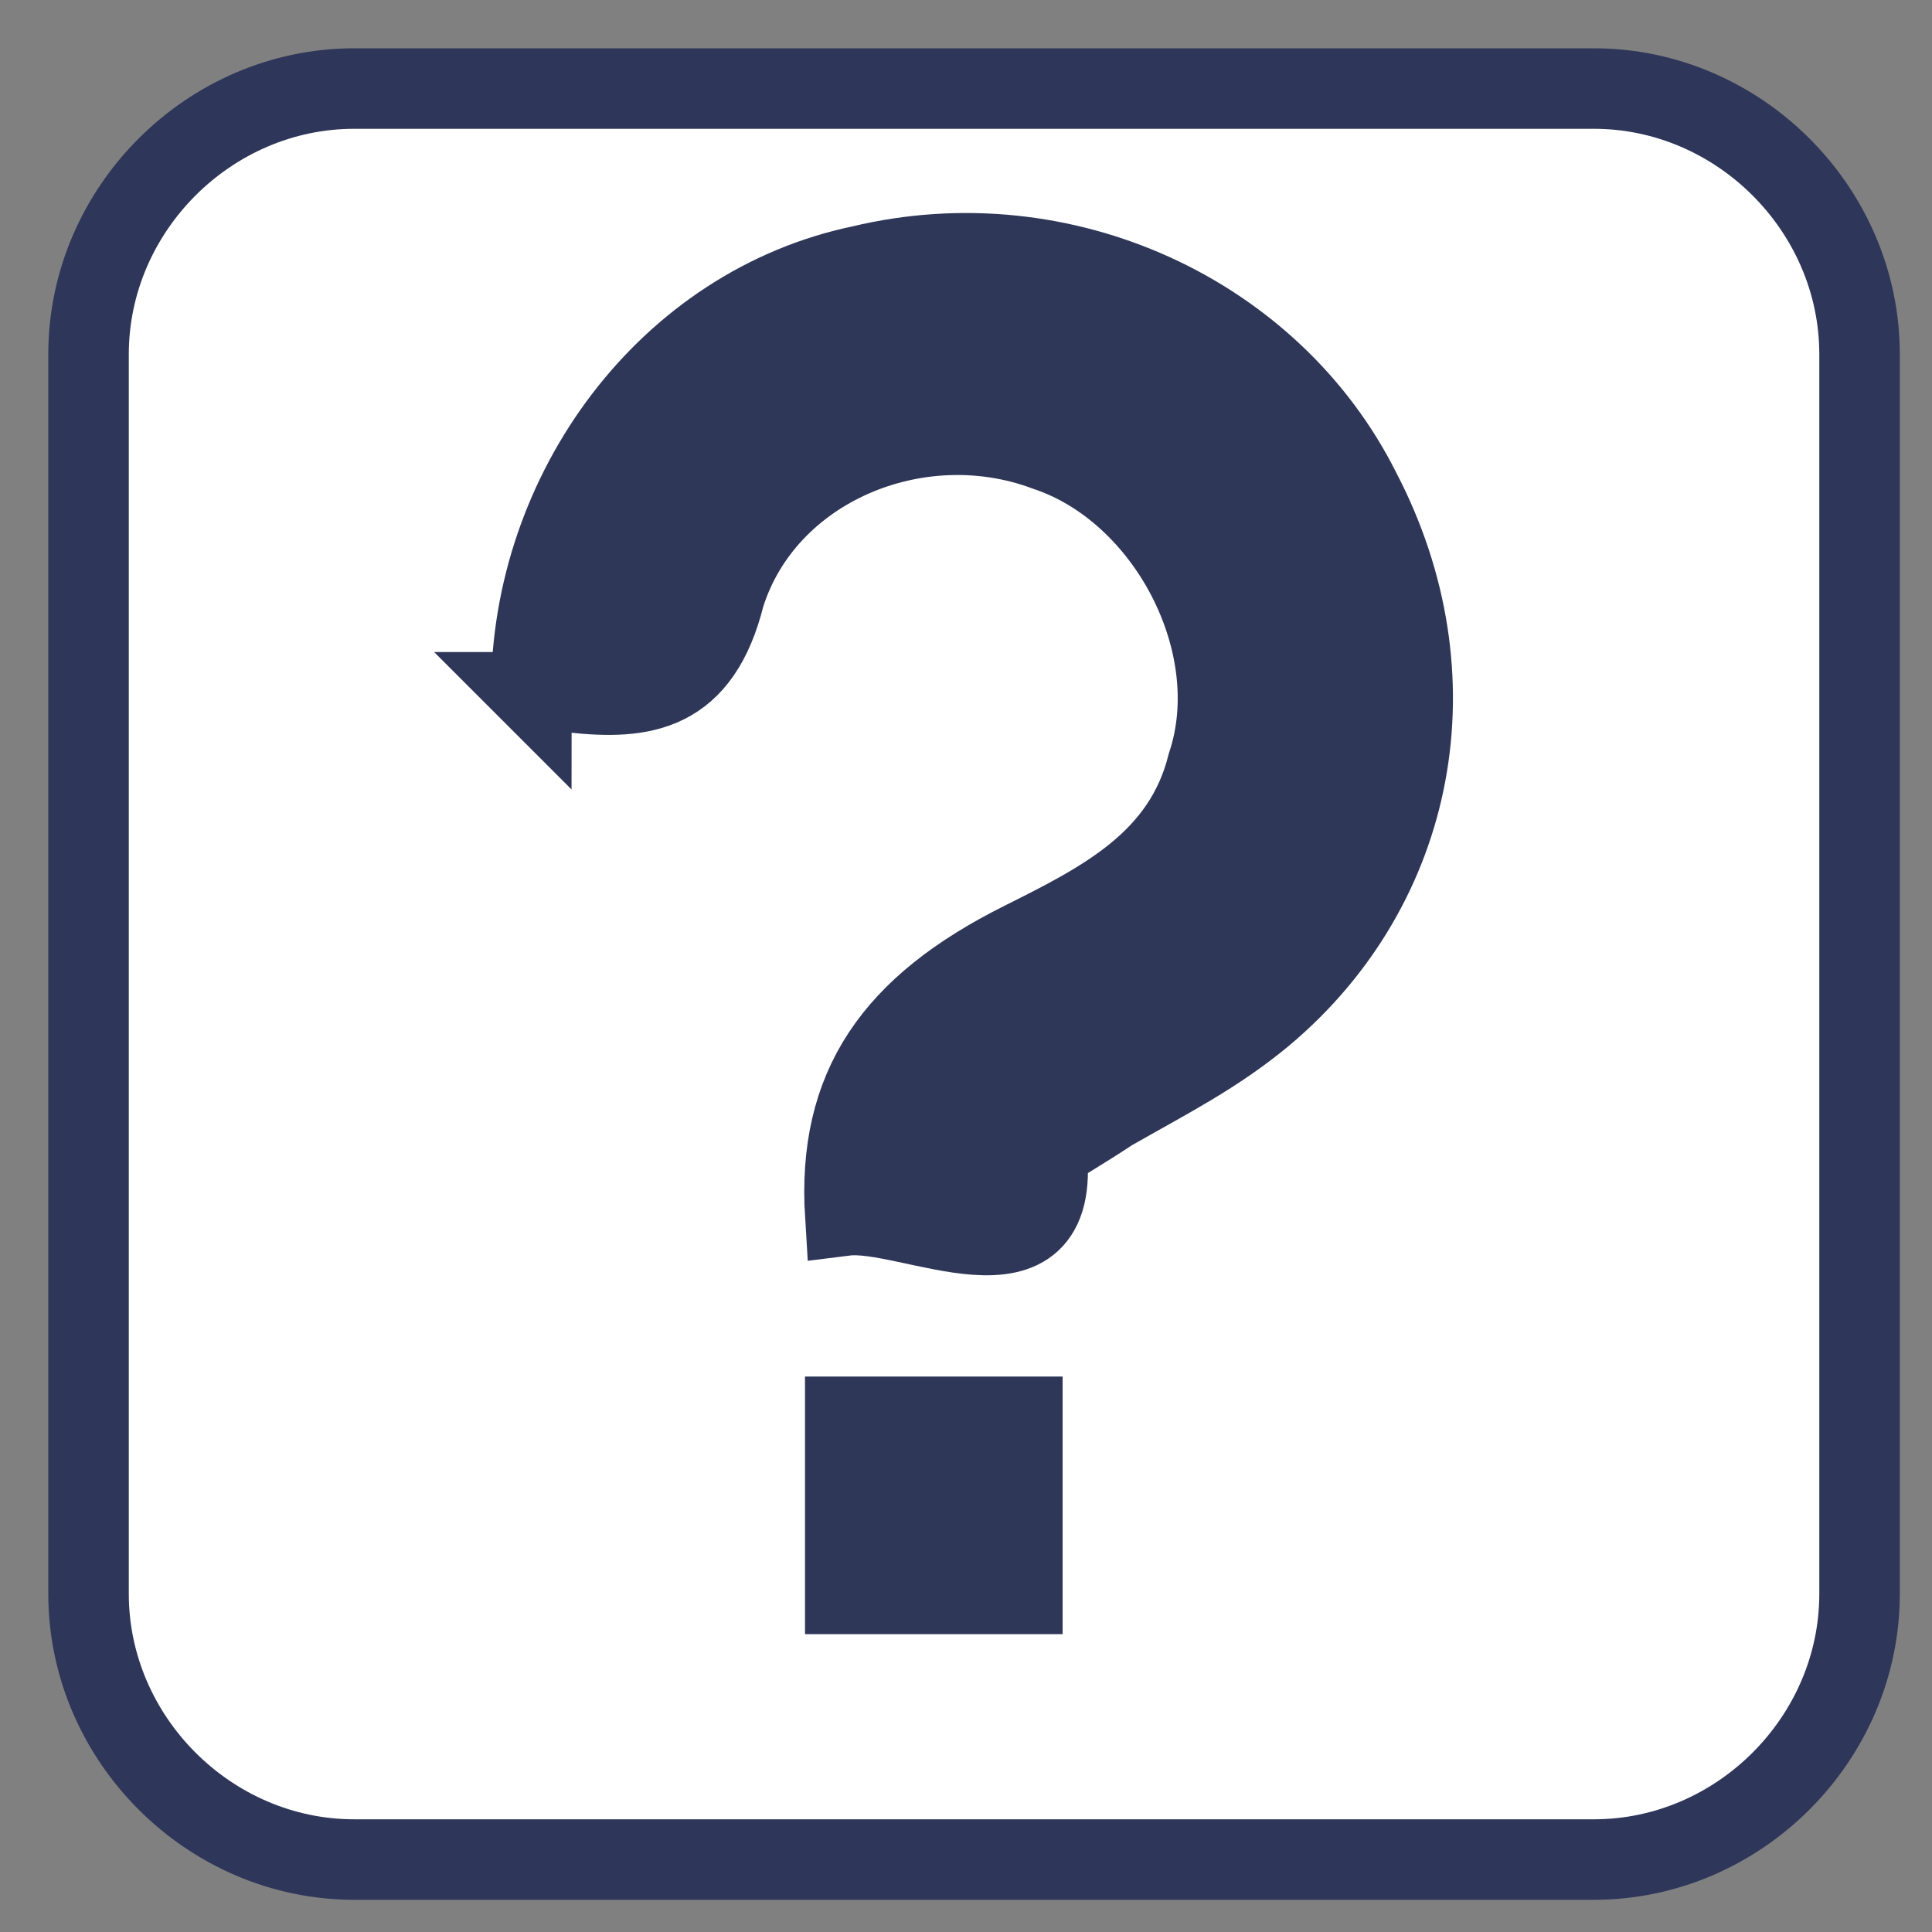 <?xml version="1.0" encoding="UTF-8"?>
<svg id="Layer_1" data-name="Layer 1" xmlns="http://www.w3.org/2000/svg" version="1.1" viewBox="0 0 24 24">
  <rect x="0" y="0" width="24" height="24" fill="#808080" stroke="none"/>
  <defs>
    <style>
      .cls-1 {
        fill: #fff;
        stroke: #2e365a;
      }

      .cls-1, .cls-2 {
        stroke-miterlimit: 10;
      }

      .cls-2 {
        fill: #2f3759;
        stroke: #2f3759;
      }
    </style>
  </defs>
  <path class="cls-1" d="M19.8,23.1H4.4c-1.8,0-3.3-1.5-3.3-3.3V4.4c0-1.8,1.5-3.3,3.3-3.3h15.4c1.8,0,3.3,1.5,3.3,3.3v15.4c0,1.8-1.5,3.3-3.3,3.3Z"/>
  <path class="cls-2" d="M6.6,8.6c0-2.5,1.7-4.8,4.1-5.3,2.5-.6,5.1.6,6.2,2.8,1.2,2.3.7,4.9-1.2,6.5-.6.5-1.2.8-1.9,1.2-.3.2-.8.5-.8.5.2,1.8-1.7.7-2.5.8-.1-1.6.6-2.6,2.2-3.4,1-.5,2-1,2.3-2.2.5-1.5-.5-3.4-2-3.9-1.6-.6-3.5.2-4,1.8-.3,1.2-1,1.3-1.9,1.2h-.5Z"/>
  <path class="cls-2" d="M12.7,19.8h-2.2v-2.2h2.2v2.2Z"/>
</svg>